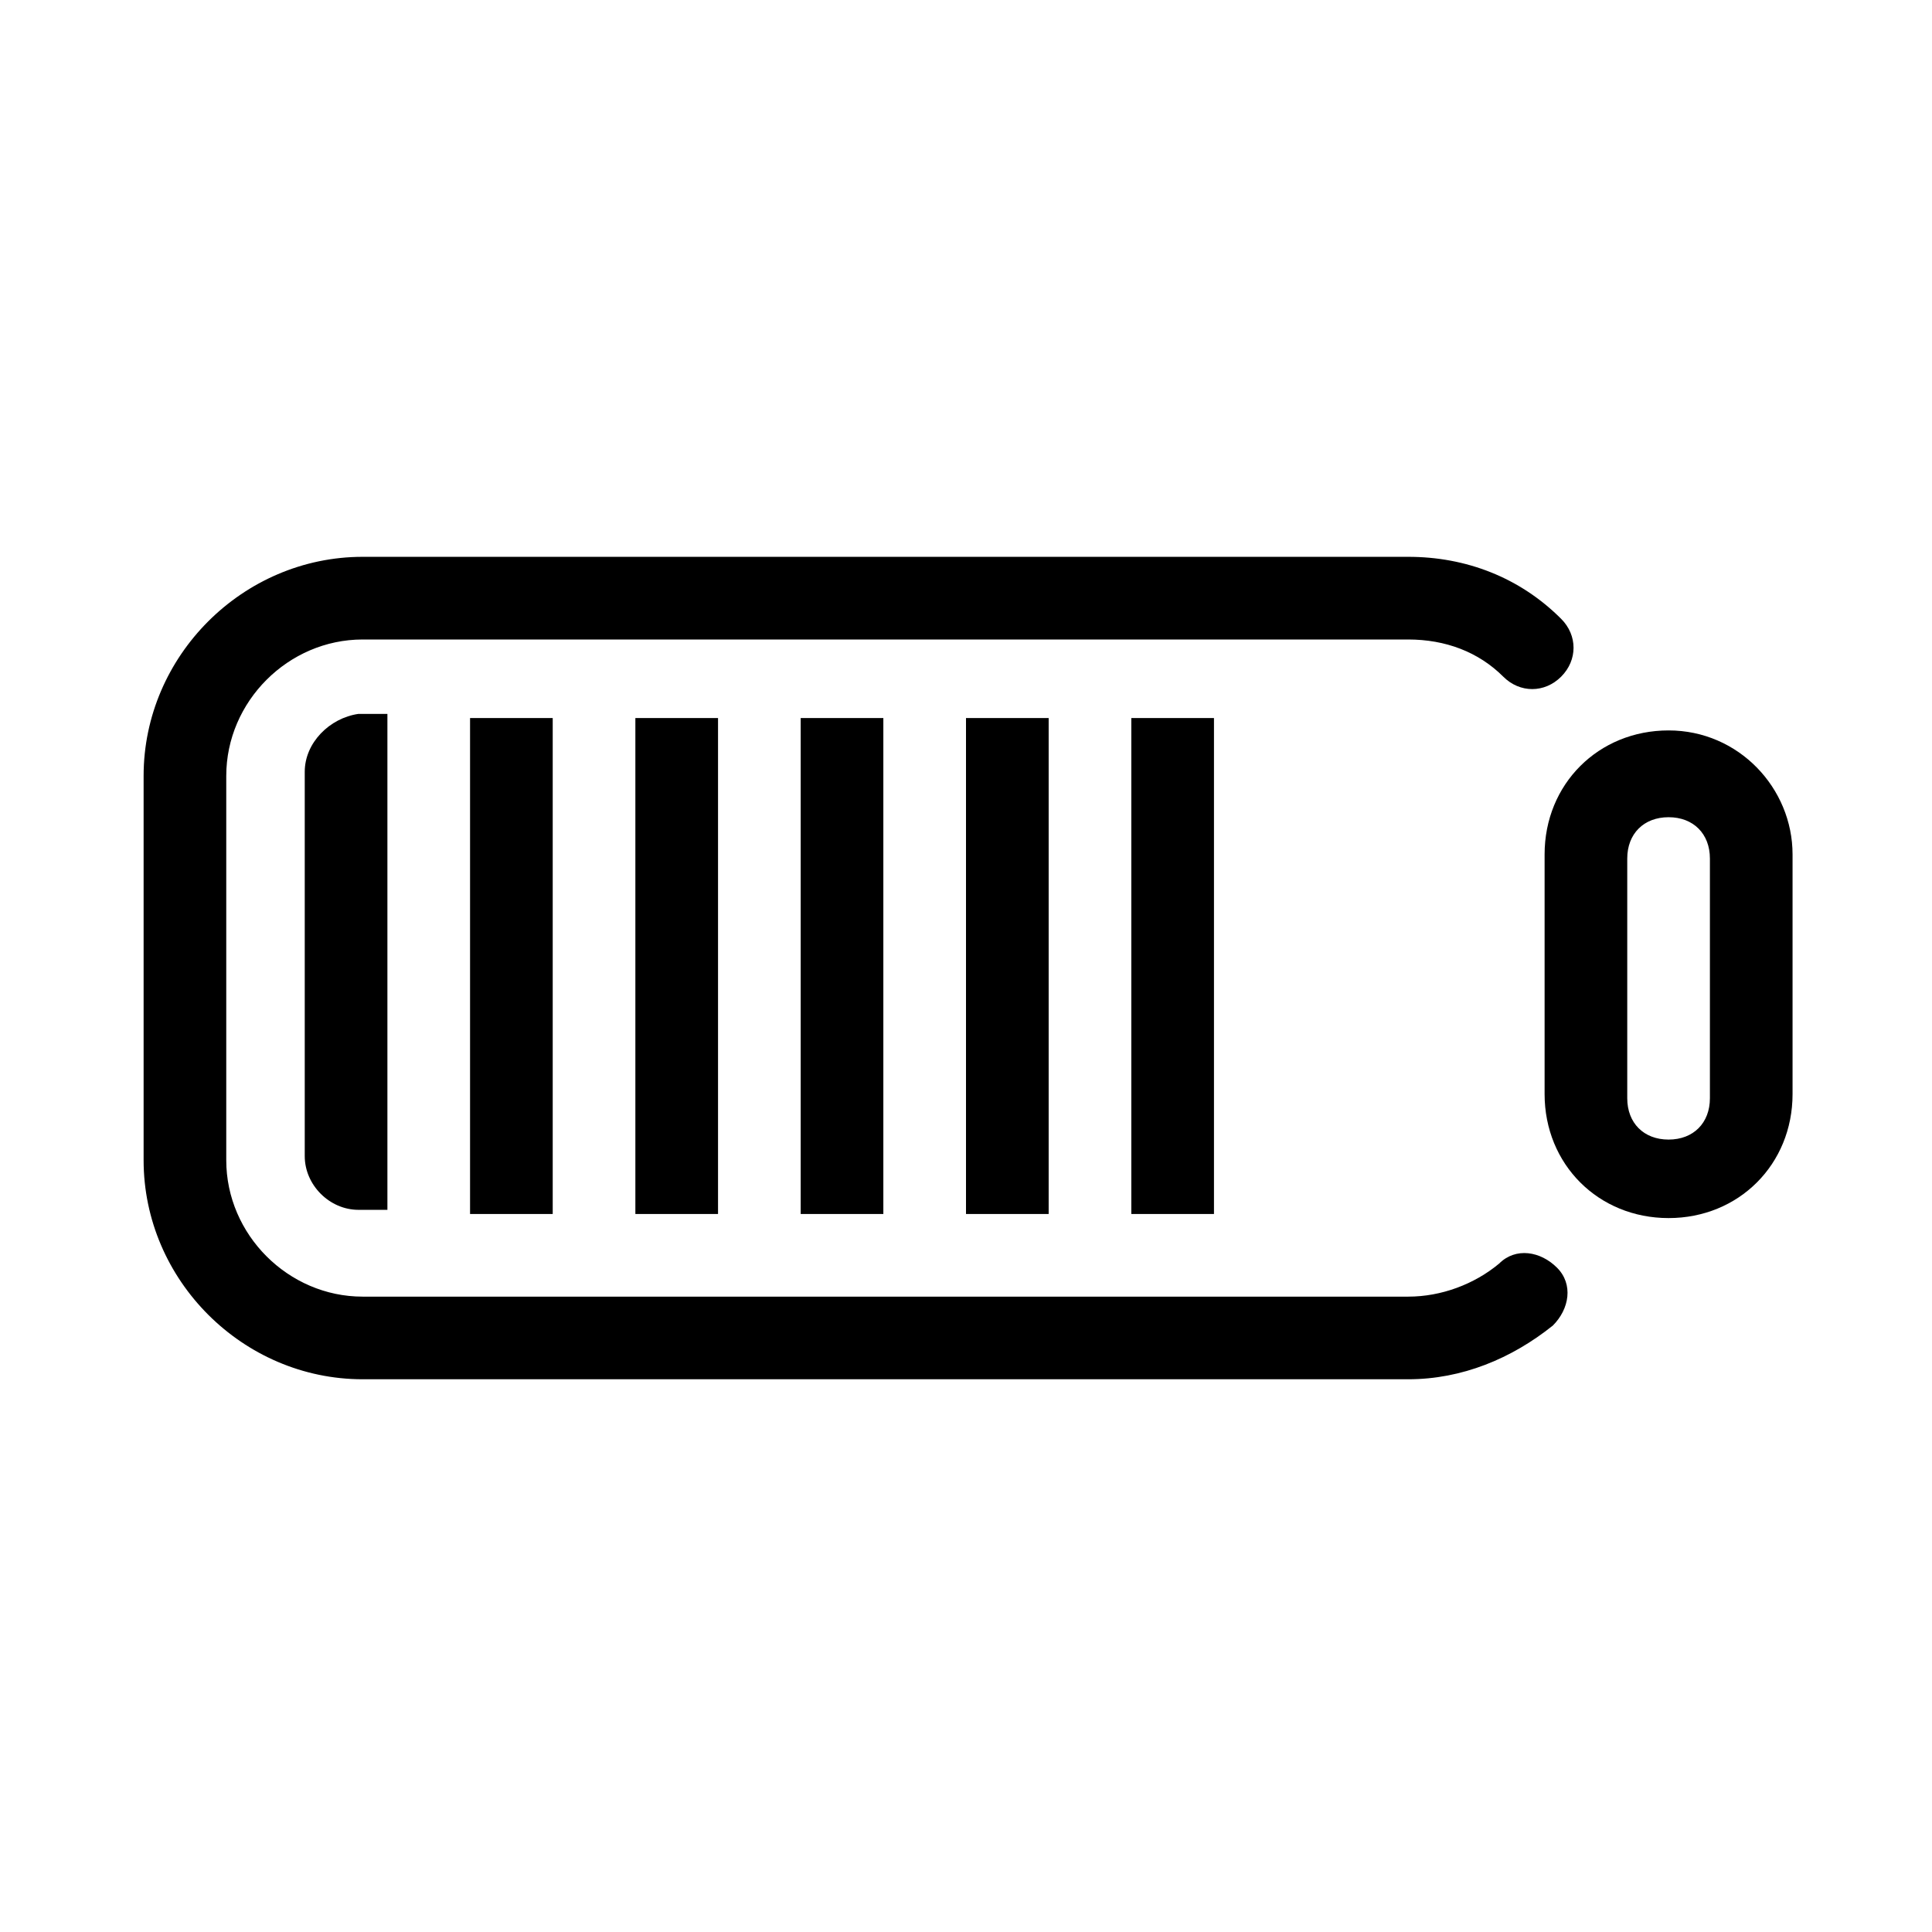 <?xml version="1.0" encoding="UTF-8"?>
<!-- Uploaded to: ICON Repo, www.svgrepo.com, Generator: ICON Repo Mixer Tools -->
<svg fill="#000000" width="800px" height="800px" version="1.1" viewBox="144 144 512 512" xmlns="http://www.w3.org/2000/svg">
 <g>
  <path d="m541.29 478.86c-6.57 5.477-15.332 8.762-24.094 8.762h-277.09c-19.715 0-36.145-16.43-36.145-36.145v-101.86c0-19.715 16.43-36.145 36.145-36.145h277.09c9.855 0 18.617 3.285 25.191 9.855 4.383 4.383 10.953 4.383 15.332 0 4.383-4.383 4.383-10.953 0-15.332-10.953-10.953-25.191-16.43-40.523-16.43h-277.09c-31.762 0-58.047 26.285-58.047 58.047v101.86c0 31.762 26.285 58.047 58.047 58.047h277.09c14.238 0 27.383-5.477 38.332-14.238 4.383-4.383 5.477-10.953 1.094-15.332-4.379-4.375-10.953-5.469-15.332-1.09z"/>
  <path d="m586.19 337.57c-18.617 0-32.855 14.238-32.855 32.855v63.523c0 18.617 14.238 32.855 32.855 32.855s32.855-14.238 32.855-32.855v-63.523c0.004-17.523-14.234-32.855-32.855-32.855zm10.953 97.477c0 6.57-4.383 10.953-10.953 10.953s-10.953-4.383-10.953-10.953v-63.523c0-6.57 4.383-10.953 10.953-10.953s10.953 4.383 10.953 10.953z"/>
  <path d="m356.19 334.29h21.906v131.43h-21.906z"/>
  <path d="m312.38 334.29h21.906v131.43h-21.906z"/>
  <path d="m268.57 334.29h21.906v131.43h-21.906z"/>
  <path d="m443.81 334.29h21.906v131.43h-21.906z"/>
  <path d="m400 334.29h21.906v131.43h-21.906z"/>
  <path d="m224.76 348.52v101.86c0 7.668 6.57 14.238 14.238 14.238h7.668v-131.43h-7.668c-7.668 1.098-14.238 7.668-14.238 15.336z"/>
 </g>
</svg>